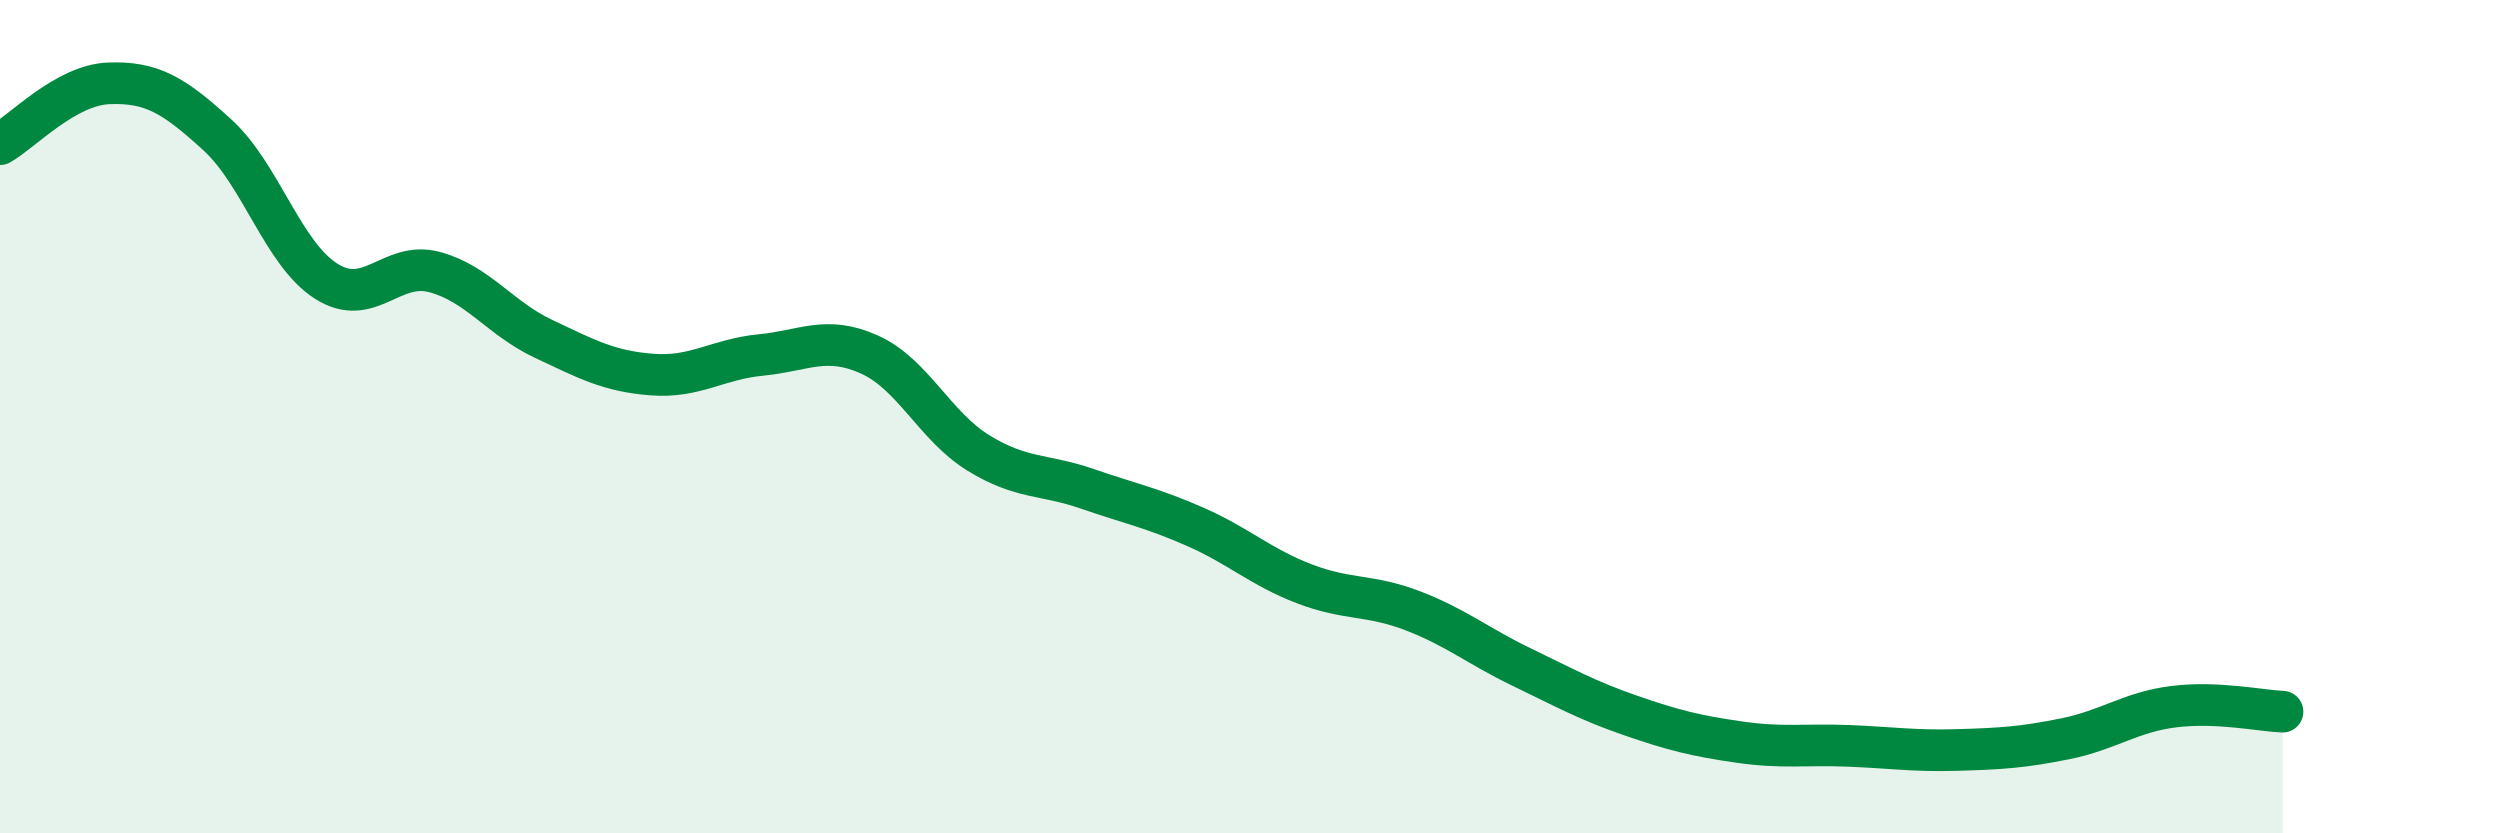 
    <svg width="60" height="20" viewBox="0 0 60 20" xmlns="http://www.w3.org/2000/svg">
      <path
        d="M 0,3.46 C 0.52,3.17 1.57,2.04 2.61,2 C 3.65,1.96 4.18,2.29 5.22,3.24 C 6.26,4.19 6.79,6.09 7.83,6.75 C 8.87,7.41 9.39,6.25 10.43,6.53 C 11.47,6.81 12,7.64 13.04,8.13 C 14.08,8.62 14.61,8.91 15.65,8.99 C 16.69,9.07 17.22,8.62 18.26,8.52 C 19.3,8.42 19.83,8.04 20.87,8.51 C 21.91,8.98 22.44,10.23 23.48,10.87 C 24.52,11.51 25.05,11.37 26.09,11.73 C 27.13,12.09 27.66,12.19 28.7,12.65 C 29.74,13.11 30.26,13.61 31.3,14.01 C 32.34,14.41 32.87,14.26 33.91,14.66 C 34.95,15.06 35.48,15.51 36.52,16.01 C 37.56,16.51 38.09,16.81 39.13,17.17 C 40.17,17.53 40.7,17.66 41.74,17.81 C 42.78,17.96 43.31,17.86 44.35,17.9 C 45.39,17.94 45.92,18.03 46.96,18 C 48,17.97 48.53,17.94 49.57,17.73 C 50.61,17.52 51.13,17.09 52.17,16.96 C 53.21,16.83 54.26,17.06 54.78,17.08L54.78 20L0 20Z"
        fill="#008740"
        opacity="0.1"
        stroke-linecap="round"
        stroke-linejoin="round"
      />
      <path
        d="M 0,3.46 C 0.52,3.17 1.57,2.04 2.61,2 C 3.65,1.96 4.18,2.29 5.22,3.24 C 6.26,4.19 6.79,6.09 7.83,6.75 C 8.87,7.41 9.39,6.25 10.43,6.53 C 11.47,6.81 12,7.64 13.04,8.13 C 14.08,8.62 14.61,8.91 15.65,8.99 C 16.69,9.07 17.22,8.62 18.26,8.52 C 19.3,8.42 19.83,8.04 20.87,8.51 C 21.91,8.98 22.44,10.23 23.48,10.87 C 24.52,11.51 25.05,11.37 26.09,11.73 C 27.13,12.09 27.66,12.19 28.7,12.65 C 29.74,13.11 30.26,13.61 31.3,14.01 C 32.34,14.41 32.87,14.26 33.91,14.66 C 34.95,15.06 35.48,15.51 36.52,16.01 C 37.56,16.51 38.09,16.81 39.13,17.17 C 40.17,17.53 40.7,17.66 41.74,17.81 C 42.78,17.96 43.31,17.86 44.35,17.9 C 45.39,17.94 45.92,18.03 46.96,18 C 48,17.97 48.53,17.94 49.57,17.73 C 50.61,17.52 51.13,17.09 52.17,16.96 C 53.21,16.83 54.26,17.06 54.78,17.08"
        stroke="#008740"
        stroke-width="1"
        fill="none"
        stroke-linecap="round"
        stroke-linejoin="round"
      />
    </svg>
  